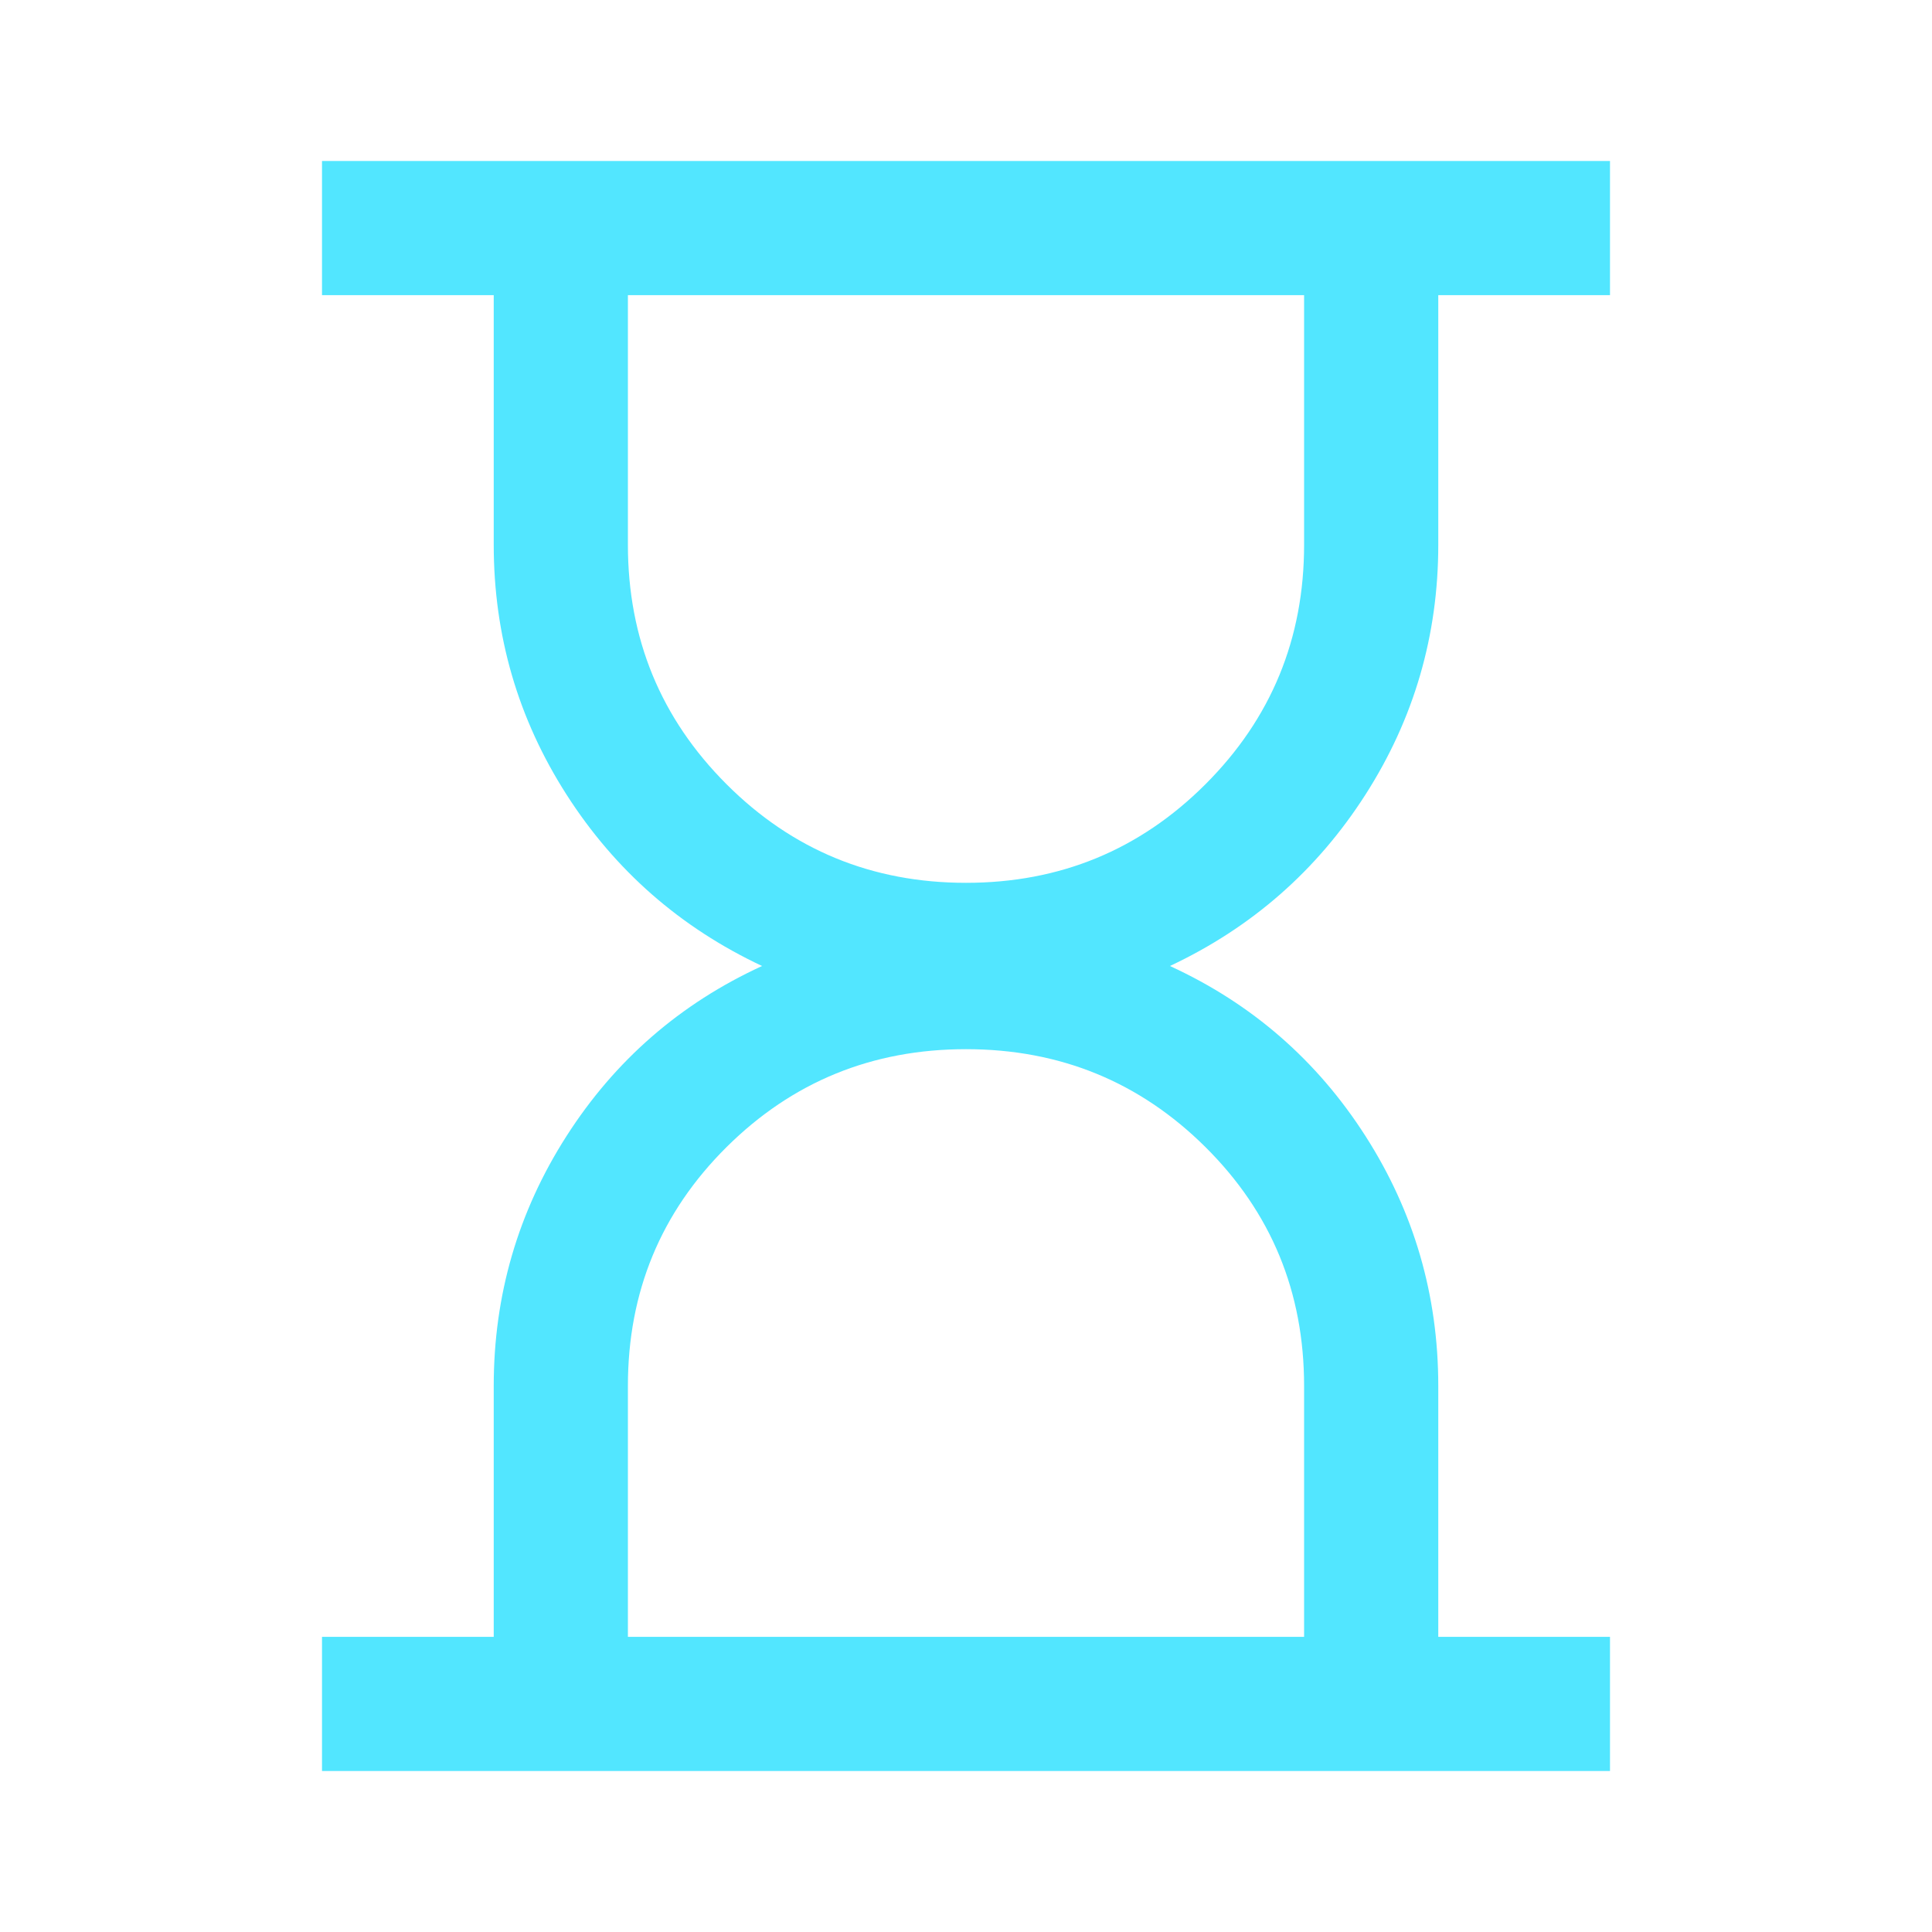 <svg xmlns="http://www.w3.org/2000/svg" height="40px" viewBox="0 -960 960 960" width="40px" fill="#52e6ff"><path d="M312-146.67h336v-124.66q0-70-49-118.67t-119-48.67q-70 0-119 48.67t-49 118.67v124.66Zm168-374.66q70 0 119-49t49-119v-124H312v124q0 70 49 119t119 49ZM160-80v-66.67h85.33v-124.66q0-67.67 36.17-124.17t97.17-84.5q-61-28.67-97.17-85.17t-36.17-124.16v-124H160V-880h640v66.67h-85.33v124q0 67.66-36.17 124.16T581.33-480q61 28 97.17 84.5t36.17 124.17v124.66H800V-80H160Zm320-66.67Zm0-666.66Z"/></svg>